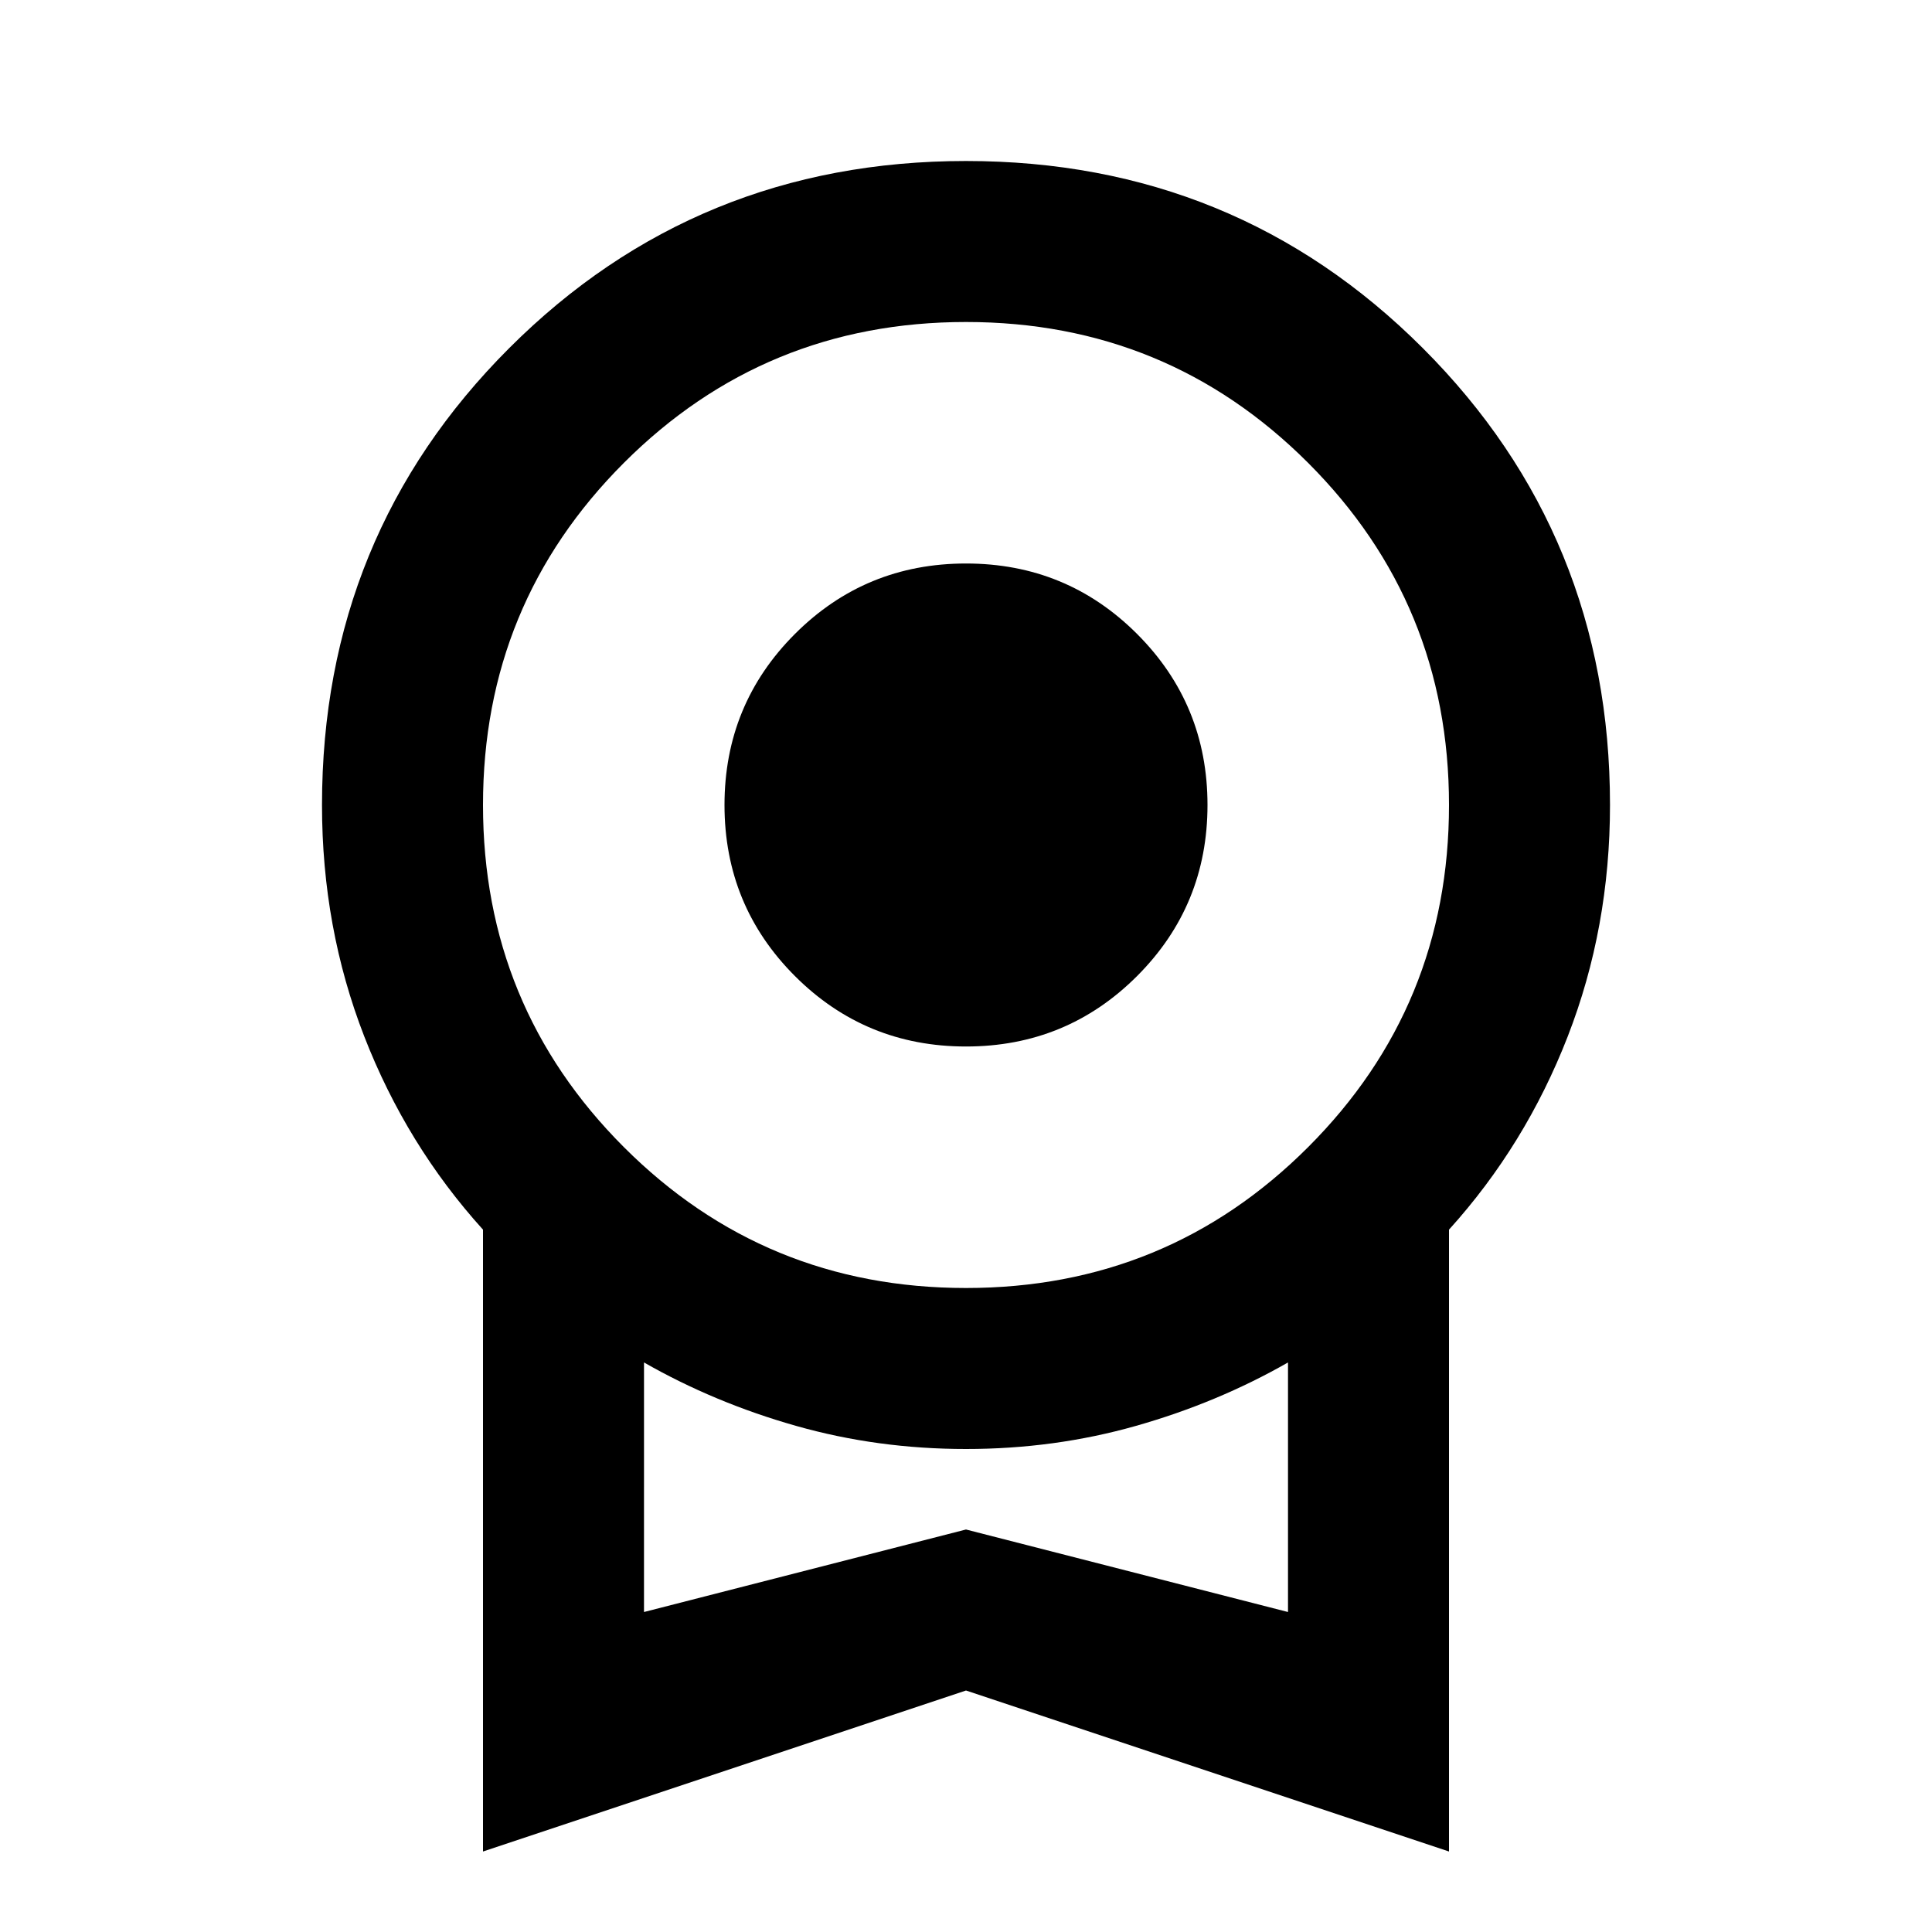 <svg height="24" viewBox="0 -960 960 960" width="24" xmlns="http://www.w3.org/2000/svg"><path d="m480-440q-50 0-85-35t-35-85q0-50 35-85t85-35q50 0 85 35t35 85q0 50-35 85t-85 35zm-240 400v-309q-38-42-59-96t-21-115q0-134 93-227t227-93q134 0 227 93t93 227q0 61-21 115t-59 96v309l-240-80zm240-280q100 0 170-70t70-170q0-100-70-170t-170-70q-100 0-170 70t-70 170q0 100 70 170t170 70zm-160 161 160-41 160 41v-124q-35 20-75.5 31.5t-84.5 11.5q-44 0-84.5-11.5t-75.5-31.5z"/></svg>